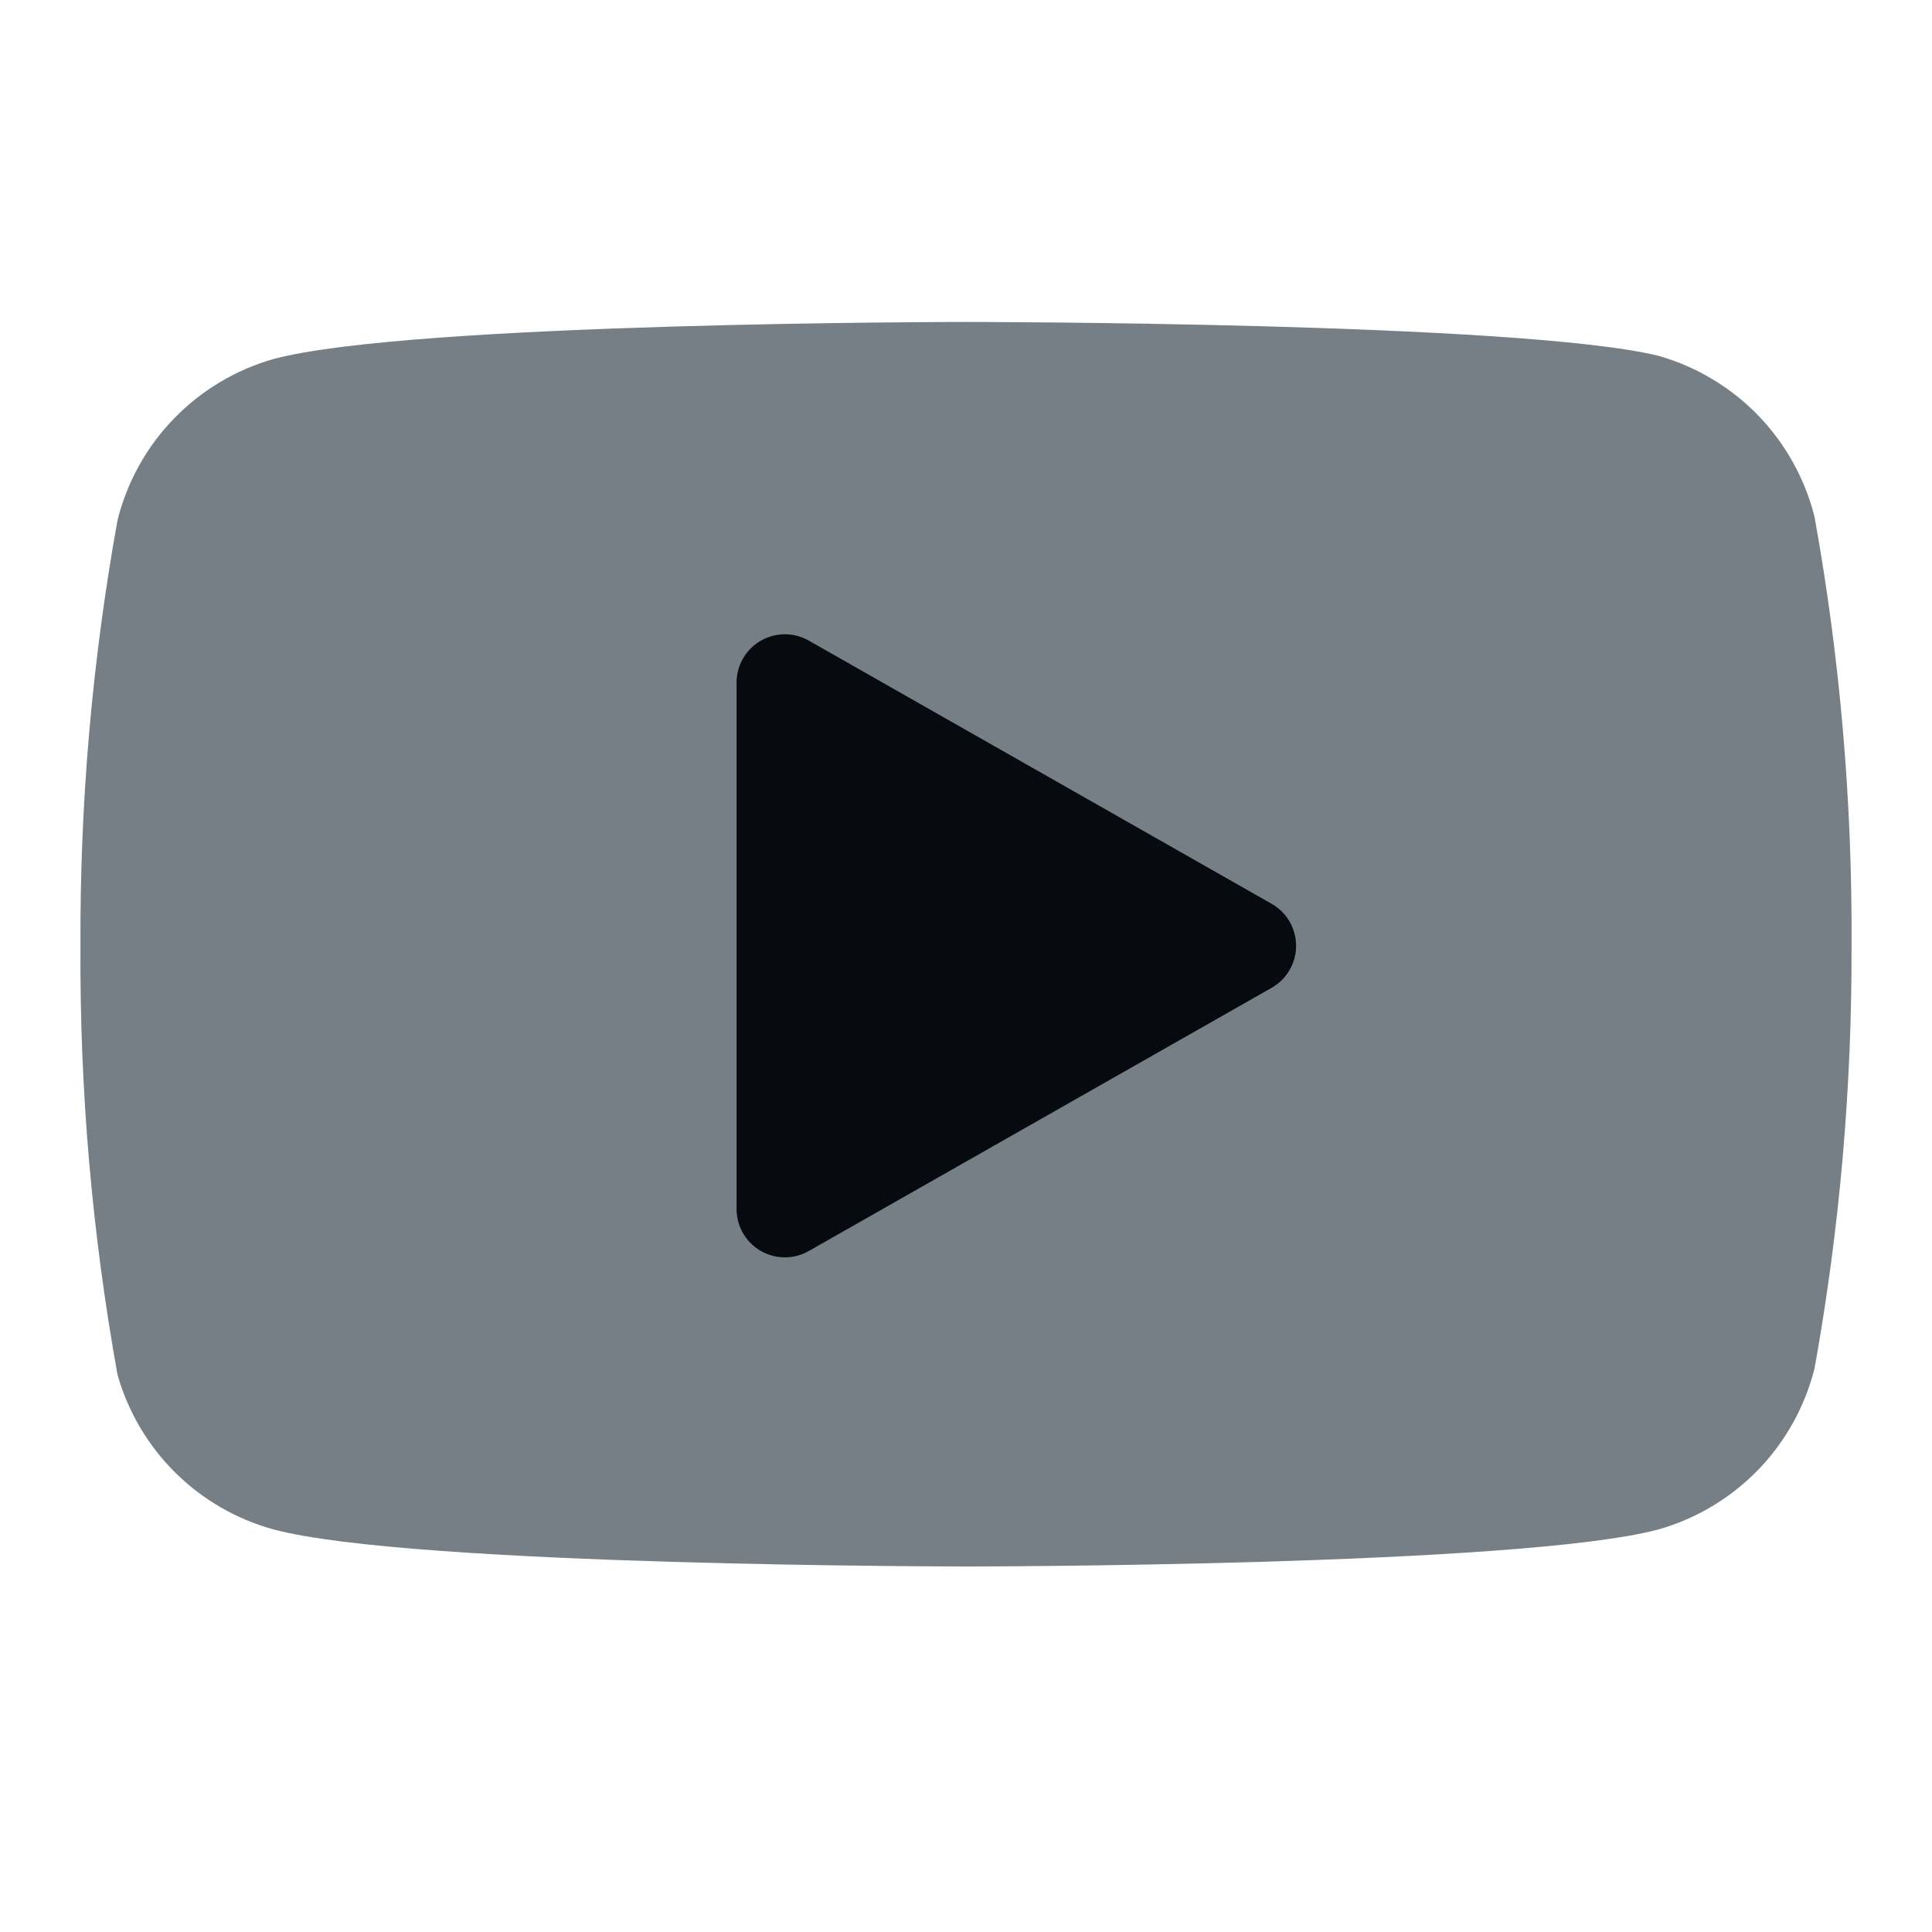 <svg width="20" height="20" viewBox="0 0 20 20" fill="none" xmlns="http://www.w3.org/2000/svg">
<path d="M18.784 5.35C18.684 4.954 18.483 4.592 18.199 4.299C17.915 4.007 17.559 3.794 17.167 3.683C15.733 3.333 10 3.333 10 3.333C10 3.333 4.267 3.333 2.833 3.716C2.441 3.827 2.085 4.04 1.801 4.333C1.517 4.625 1.316 4.988 1.217 5.383C0.954 6.838 0.826 8.313 0.833 9.791C0.824 11.28 0.952 12.767 1.217 14.233C1.326 14.616 1.532 14.965 1.815 15.245C2.098 15.525 2.449 15.728 2.833 15.833C4.267 16.216 10 16.216 10 16.216C10 16.216 15.733 16.216 17.167 15.833C17.559 15.722 17.915 15.509 18.199 15.217C18.483 14.924 18.684 14.562 18.784 14.166C19.044 12.723 19.172 11.258 19.167 9.791C19.176 8.302 19.048 6.815 18.784 5.35Z" fill="#767E86"/>
<path d="M8.125 12.516L12.917 9.791L8.125 7.066V12.516Z" fill="#070B0F" stroke="#070B0F" stroke-linecap="round" stroke-linejoin="round"/>
</svg>
